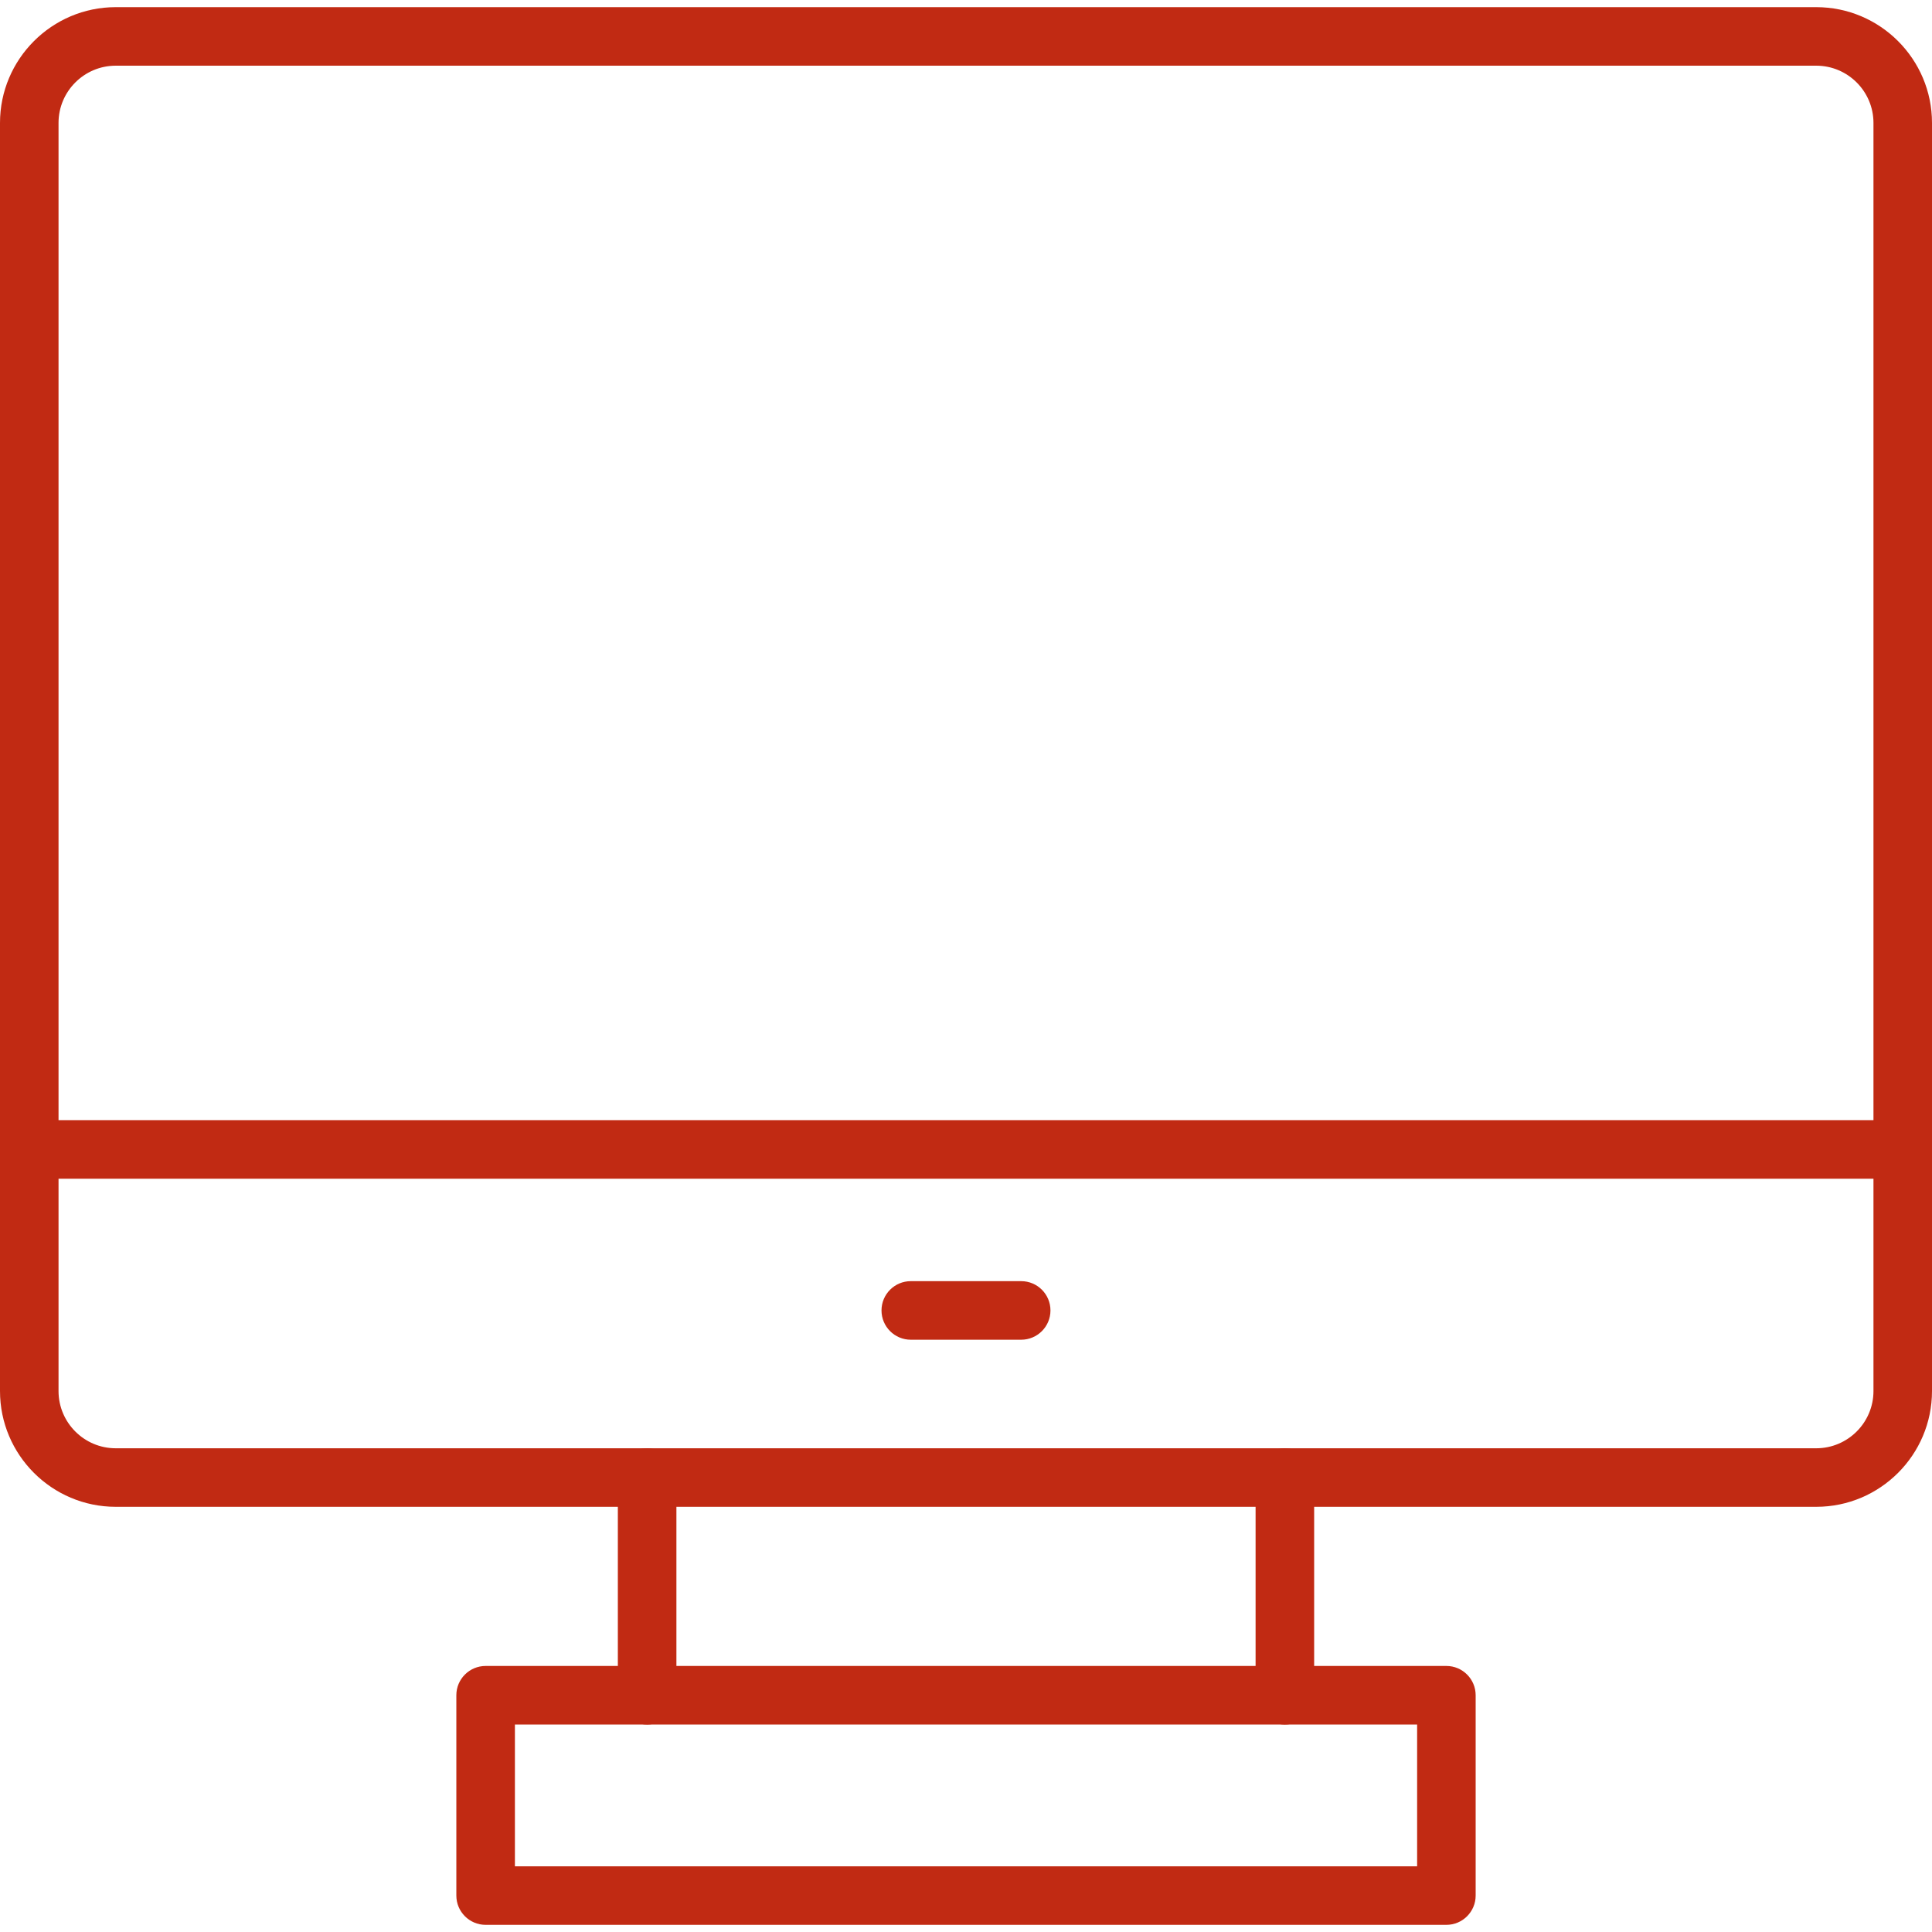 <svg id="Layer_1" height="512" viewBox="0 0 64 64" width="512" xmlns="http://www.w3.org/2000/svg"><g><g><g><g><path d="m60.165 49.915h-56.331c-2.114 0-3.834-1.72-3.834-3.834v-42.01c0-2.113 1.72-3.834 3.834-3.834h56.331c2.115 0 3.835 1.721 3.835 3.834v42.01c0 2.114-1.72 3.834-3.835 3.834zm-56.331-47.739c-1.045 0-1.895.85-1.895 1.895v42.01c0 1.045.85 1.895 1.895 1.895h56.331c1.045 0 1.896-.85 1.896-1.895v-42.01c0-1.044-.85-1.895-1.896-1.895z" fill="#c12a13" opacity="1" original-fill="#010101"></path></g><g><path d="m63.03 39.047h-62.06c-.536 0-.97-.435-.97-.97 0-.536.434-.97.97-.97h62.06c.536 0 .97.434.97.97s-.434.97-.97.97z" fill="#c12a13" opacity="1" original-fill="#010101"></path></g></g><g><path d="m47.913 63.763h-31.826c-.535 0-.97-.435-.97-.97v-6.636c0-.536.435-.97.97-.97h31.826c.535 0 .97.434.97.97v6.636c0 .536-.435.97-.97.97zm-30.856-1.939h29.887v-4.697h-29.887z" fill="#c12a13" opacity="1" original-fill="#010101"></path></g><g><g><path d="m21.437 57.127c-.536 0-.97-.435-.97-.97v-7.212c0-.535.434-.97.97-.97s.97.435.97.97v7.212c-.001.535-.435.97-.97.97z" fill="#c12a13" opacity="1" original-fill="#010101"></path></g><g><path d="m42.563 57.127c-.536 0-.97-.435-.97-.97v-7.212c0-.535.434-.97.97-.97s.97.435.97.97v7.212c0 .535-.434.97-.97.97z" fill="#c12a13" opacity="1" original-fill="#010101"></path></g></g></g><g><path d="m33.828 44.38h-3.657c-.536 0-.97-.435-.97-.97 0-.536.434-.97.97-.97h3.657c.536 0 .97.434.97.97 0 .535-.434.97-.97.97z" fill="#c12a13" opacity="1" original-fill="#010101"></path></g></g></svg>